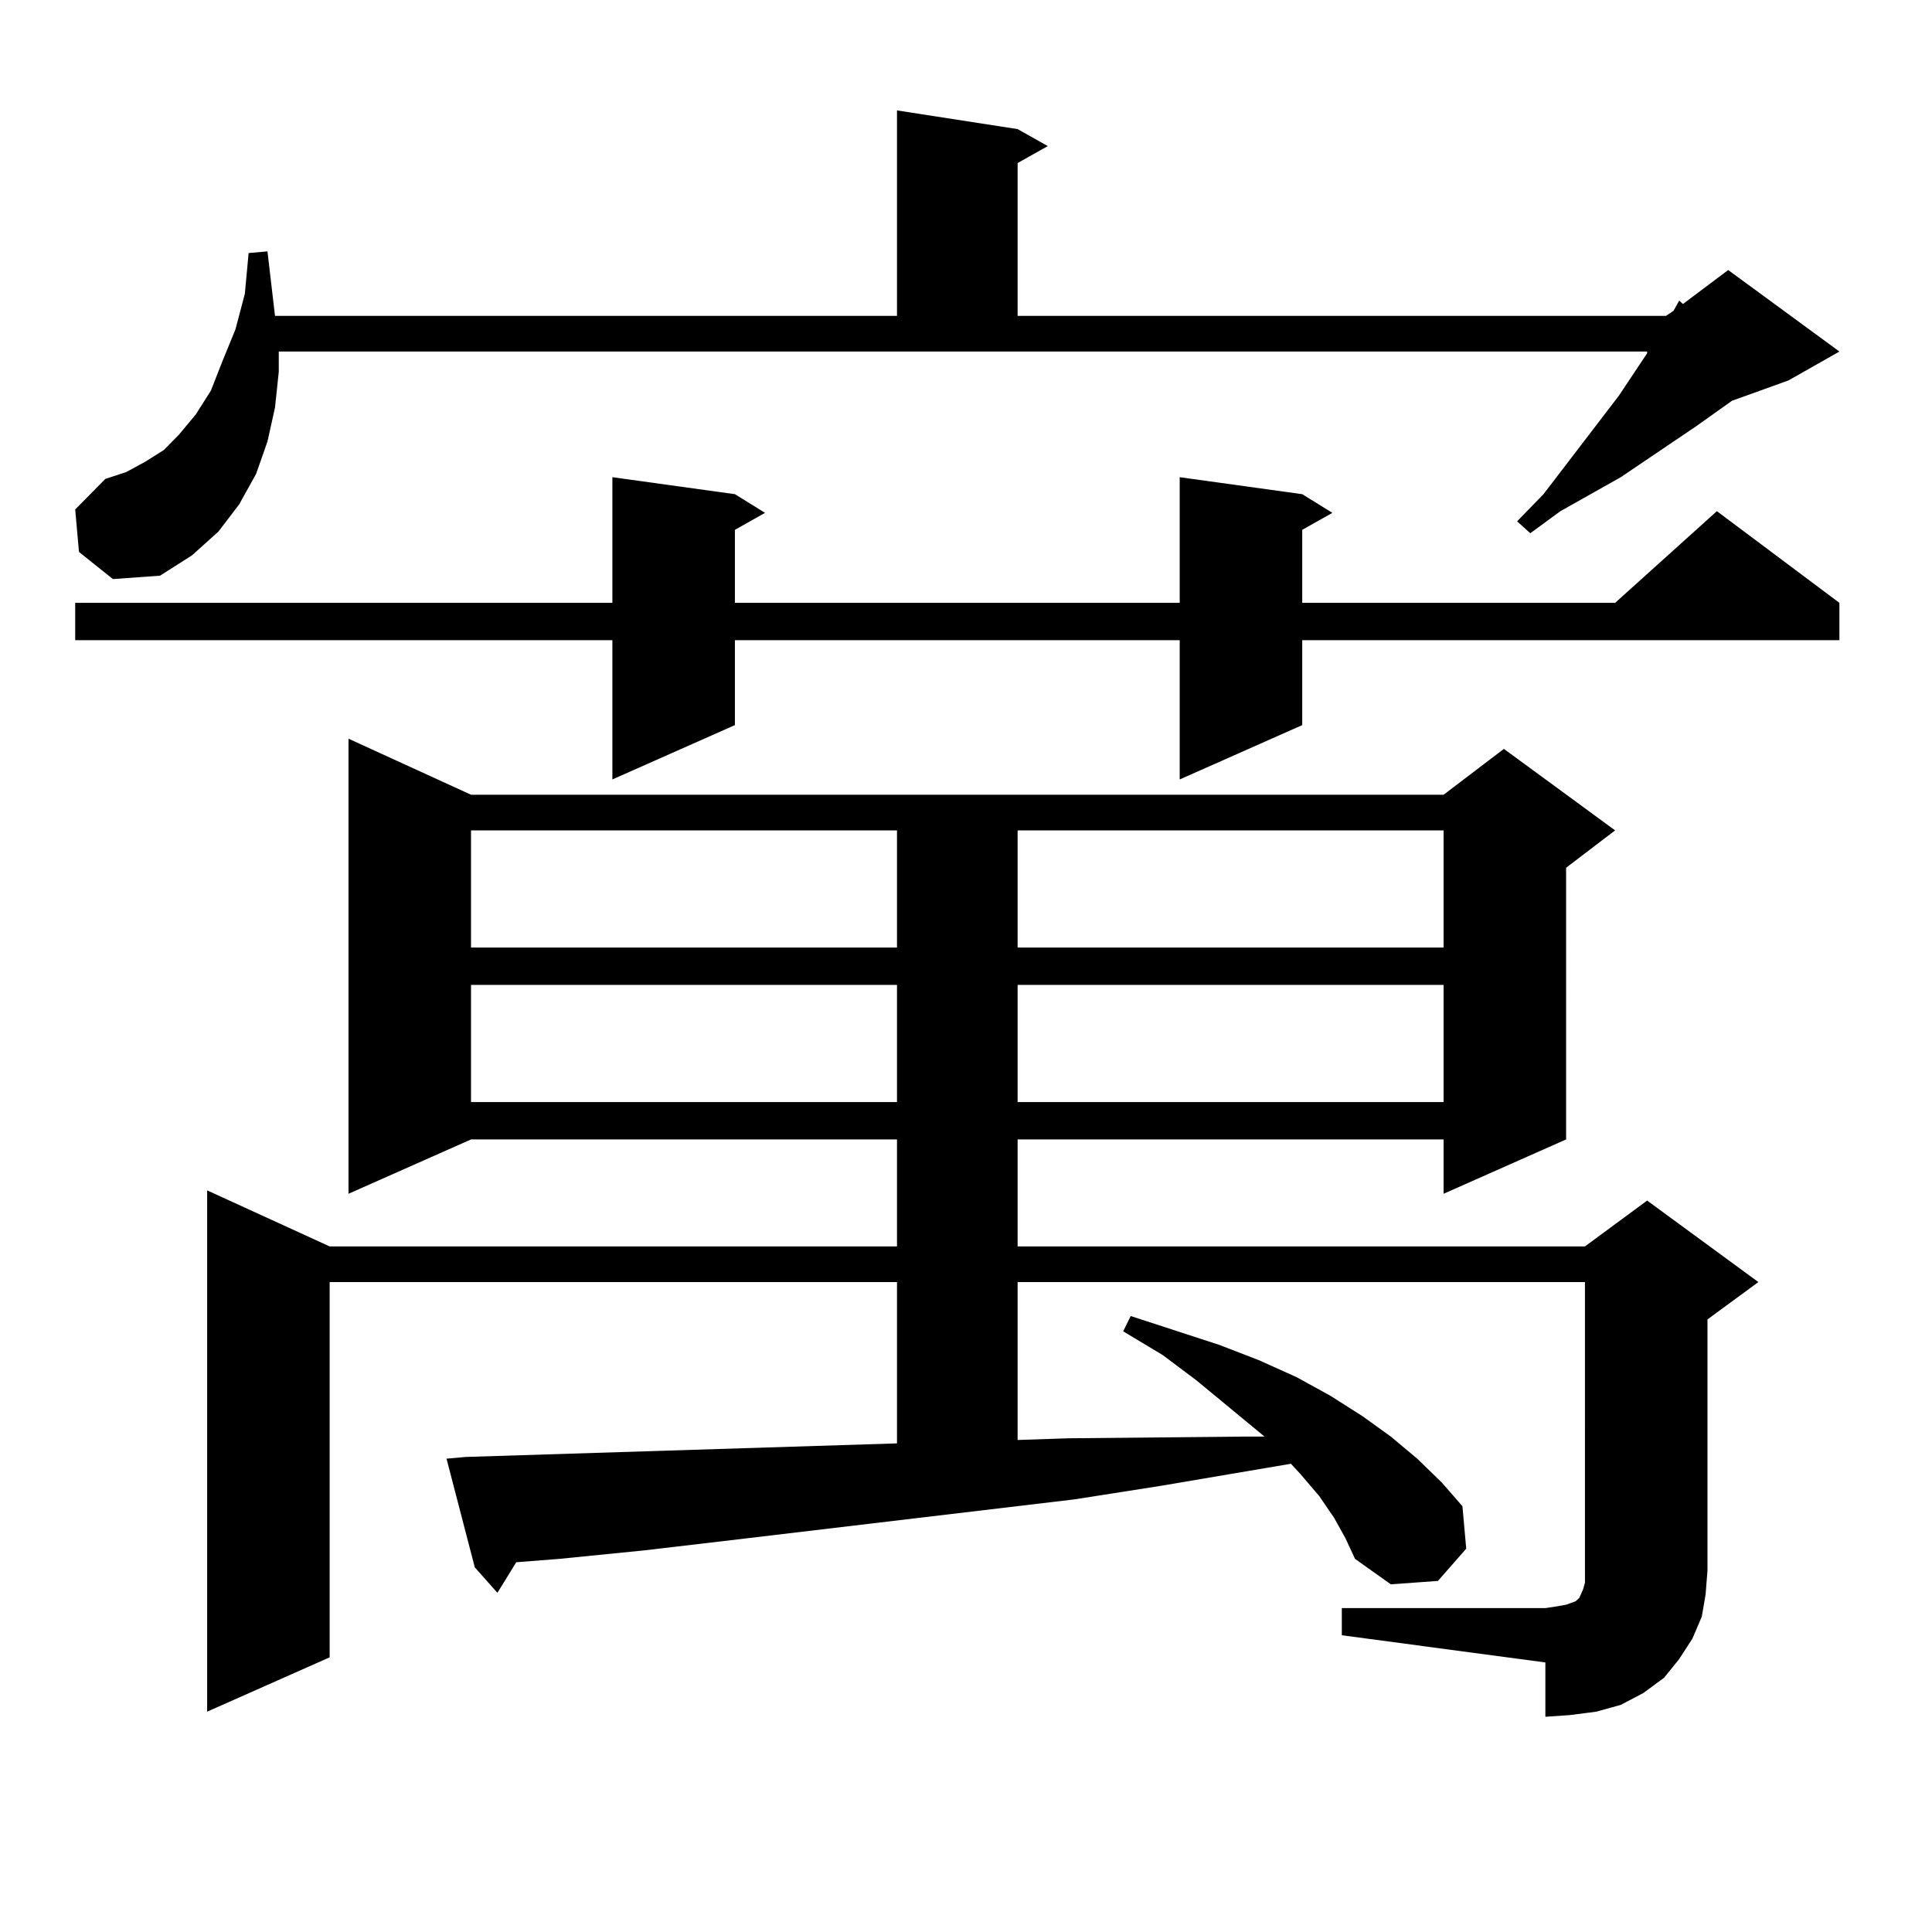 <?xml version="1.0" encoding="utf-8"?>
<!-- Generator: Adobe Illustrator 16.0.0, SVG Export Plug-In . SVG Version: 6.00 Build 0)  -->
<!DOCTYPE svg PUBLIC "-//W3C//DTD SVG 1.1//EN" "http://www.w3.org/Graphics/SVG/1.1/DTD/svg11.dtd">
<svg version="1.1" id="图层_1" xmlns="http://www.w3.org/2000/svg" xmlns:xlink="http://www.w3.org/1999/xlink" x="0px" y="0px"
	 width="1000px" height="1000px" viewBox="0 0 1000 1000" enable-background="new 0 0 1000 1000" xml:space="preserve">
<path d="M40.877,285.668l-1.951-21.973l15.609-15.82l10.731-3.516l9.756-5.273l9.756-6.152l7.805-7.91l8.78-10.547l7.805-12.305
	l5.854-14.941l6.829-16.699l4.878-18.457l1.951-21.094l9.756-0.879l3.902,33.398h321.943V57.152l62.438,9.668l15.609,8.789
	l-15.609,8.789V163.5H862.32l3.902-2.637l2.927-5.273l1.951,1.758l23.414-17.578l57.56,42.188l-26.341,14.941l-29.268,10.547
	l-18.536,13.184l-39.023,26.367l-31.219,17.578L792.078,276l-6.829-6.152l13.658-14.063l39.023-50.977l14.634-21.973v-0.879H144.289
	v10.547l-1.951,18.457l-3.902,17.578l-5.854,16.699l-8.78,15.82l-10.731,14.063l-13.658,12.305l-16.585,10.547l-24.39,1.758
	L40.877,285.668z M674.032,255.785l15.609,9.668l-15.609,8.789v37.793h161.947l52.682-47.461l63.413,47.461v19.336H674.032v43.945
	l-63.413,28.125v-72.07H380.381v43.945l-63.413,28.125v-72.07H38.926v-19.336h278.042v-65.039l63.413,8.789l15.609,9.668
	l-15.609,8.789v37.793h230.238v-65.039L674.032,255.785z M694.52,832.348h105.363l5.854-0.879l4.878-0.879l4.878-1.758l1.951-1.758
	l1.951-4.395l0.976-3.516v-6.152V663.598H526.719v81.738l26.341-0.879l90.729-0.879h10.731l-35.121-29.004l-17.561-13.184
	l-20.487-12.305l3.902-7.91l45.853,14.941l20.487,7.91l19.512,8.789l17.561,9.668l16.585,10.547l14.634,10.547l13.658,11.426
	l12.683,12.305l10.731,12.305l1.951,21.973l-14.634,16.699l-24.39,1.758l-18.536-13.184l-4.878-10.547l-5.854-10.547l-7.805-11.426
	l-9.756-11.426l-4.878-5.273l-67.315,11.426l-44.877,7.031L378.43,797.191l-44.877,5.273l-43.901,4.395l-22.438,1.758l-9.756,15.82
	l-11.707-13.184l-14.634-56.25l9.756-0.879l223.409-7.031v-83.496H170.63v194.238l-63.413,28.125V616.137l63.413,29.004h293.651
	V589.77H243.799l-63.413,28.125V382.348l63.413,29.004h503.402l31.219-23.73l57.56,42.188l-25.365,19.336V589.77l-63.413,28.125
	V589.77H526.719v55.371H820.37l32.194-23.73l57.56,42.188l-26.341,19.336v130.078l-0.976,12.305l-1.951,11.426l-4.878,11.426
	l-6.829,10.547l-7.805,9.668l-10.731,7.91l-11.707,6.152l-12.683,3.516l-13.658,1.758l-12.683,0.879v-28.125L694.52,846.41V832.348z
	 M243.799,429.809v60.645h220.482v-60.645H243.799z M243.799,509.789v60.645h220.482v-60.645H243.799z M526.719,429.809v60.645
	h220.482v-60.645H526.719z M526.719,509.789v60.645h220.482v-60.645H526.719z"/>
</svg>
